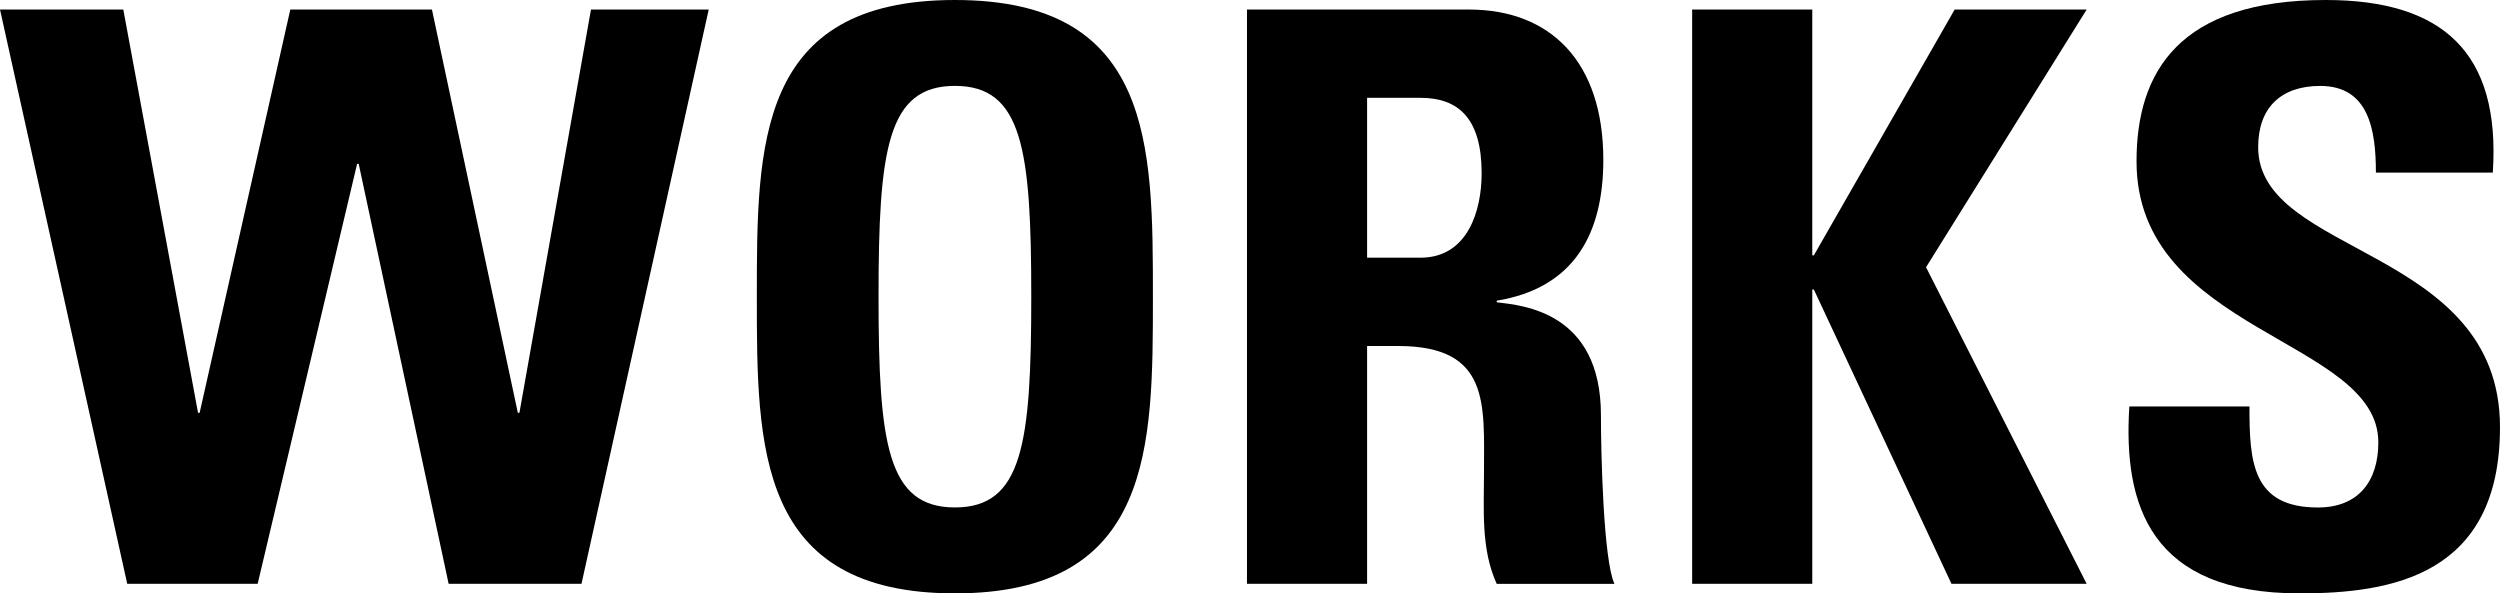<?xml version="1.0" encoding="utf-8"?>
<!-- Generator: Adobe Illustrator 22.1.0, SVG Export Plug-In . SVG Version: 6.00 Build 0)  -->
<svg version="1.1" id="レイヤー_1" xmlns="http://www.w3.org/2000/svg" xmlns:xlink="http://www.w3.org/1999/xlink" x="0px"
	 y="0px" width="62.874px" height="14.923px" viewBox="0 0 62.874 14.923" style="enable-background:new 0 0 62.874 14.923;"
	 xml:space="preserve">
<g>
	<path d="M0,0.24h3.101l1.88,10.142h0.04L7.301,0.24h3.562l2.16,10.142h0.04l1.8-10.142h2.961l-3.2,14.443h-3.341L9.021,4.121h-0.04
		L6.48,14.683H3.2L0,0.24z"/>
	<path d="M19.034,7.461c0-3.821,0-7.461,4.981-7.461c4.98,0,4.98,3.641,4.98,7.461c0,3.781,0,7.462-4.98,7.462
		C19.034,14.923,19.034,11.242,19.034,7.461z M25.936,7.461c0-3.701-0.22-5.301-1.92-5.301s-1.921,1.6-1.921,5.301
		c0,3.701,0.221,5.301,1.921,5.301S25.936,11.163,25.936,7.461z"/>
	<path d="M34.382,14.683h-3.021V0.24h5.581c2.061,0,3.381,1.32,3.381,3.781c0,1.84-0.72,3.221-2.681,3.541v0.04
		c0.66,0.08,2.621,0.24,2.621,2.841c0,0.92,0.06,3.641,0.34,4.241h-2.961c-0.4-0.88-0.32-1.86-0.32-2.801
		c0-1.72,0.16-3.181-2.16-3.181h-0.78V14.683z M34.382,6.481h1.341c1.2,0,1.54-1.2,1.54-2.121c0-1.38-0.58-1.9-1.54-1.9h-1.341
		V6.481z"/>
	<path d="M49.159,0.24h3.32l-4.04,6.481l4.04,7.962h-3.4l-3.461-7.401h-0.04v7.401h-3.021V0.24h3.021v6.181h0.04L49.159,0.24z"/>
	<path d="M57.832,14.923c-3.74,0-4.44-2.201-4.28-4.701h3.021c0,1.38,0.06,2.541,1.721,2.541c1.02,0,1.52-0.66,1.52-1.64
		c0-2.601-6.081-2.761-6.081-7.062C53.731,1.8,54.812,0,58.492,0c2.941,0,4.401,1.32,4.201,4.341h-2.94c0-1.08-0.18-2.18-1.4-2.18
		c-0.98,0-1.561,0.54-1.561,1.54c0,2.741,6.082,2.5,6.082,7.042C62.874,14.483,60.133,14.923,57.832,14.923z"/>
</g>
</svg>
